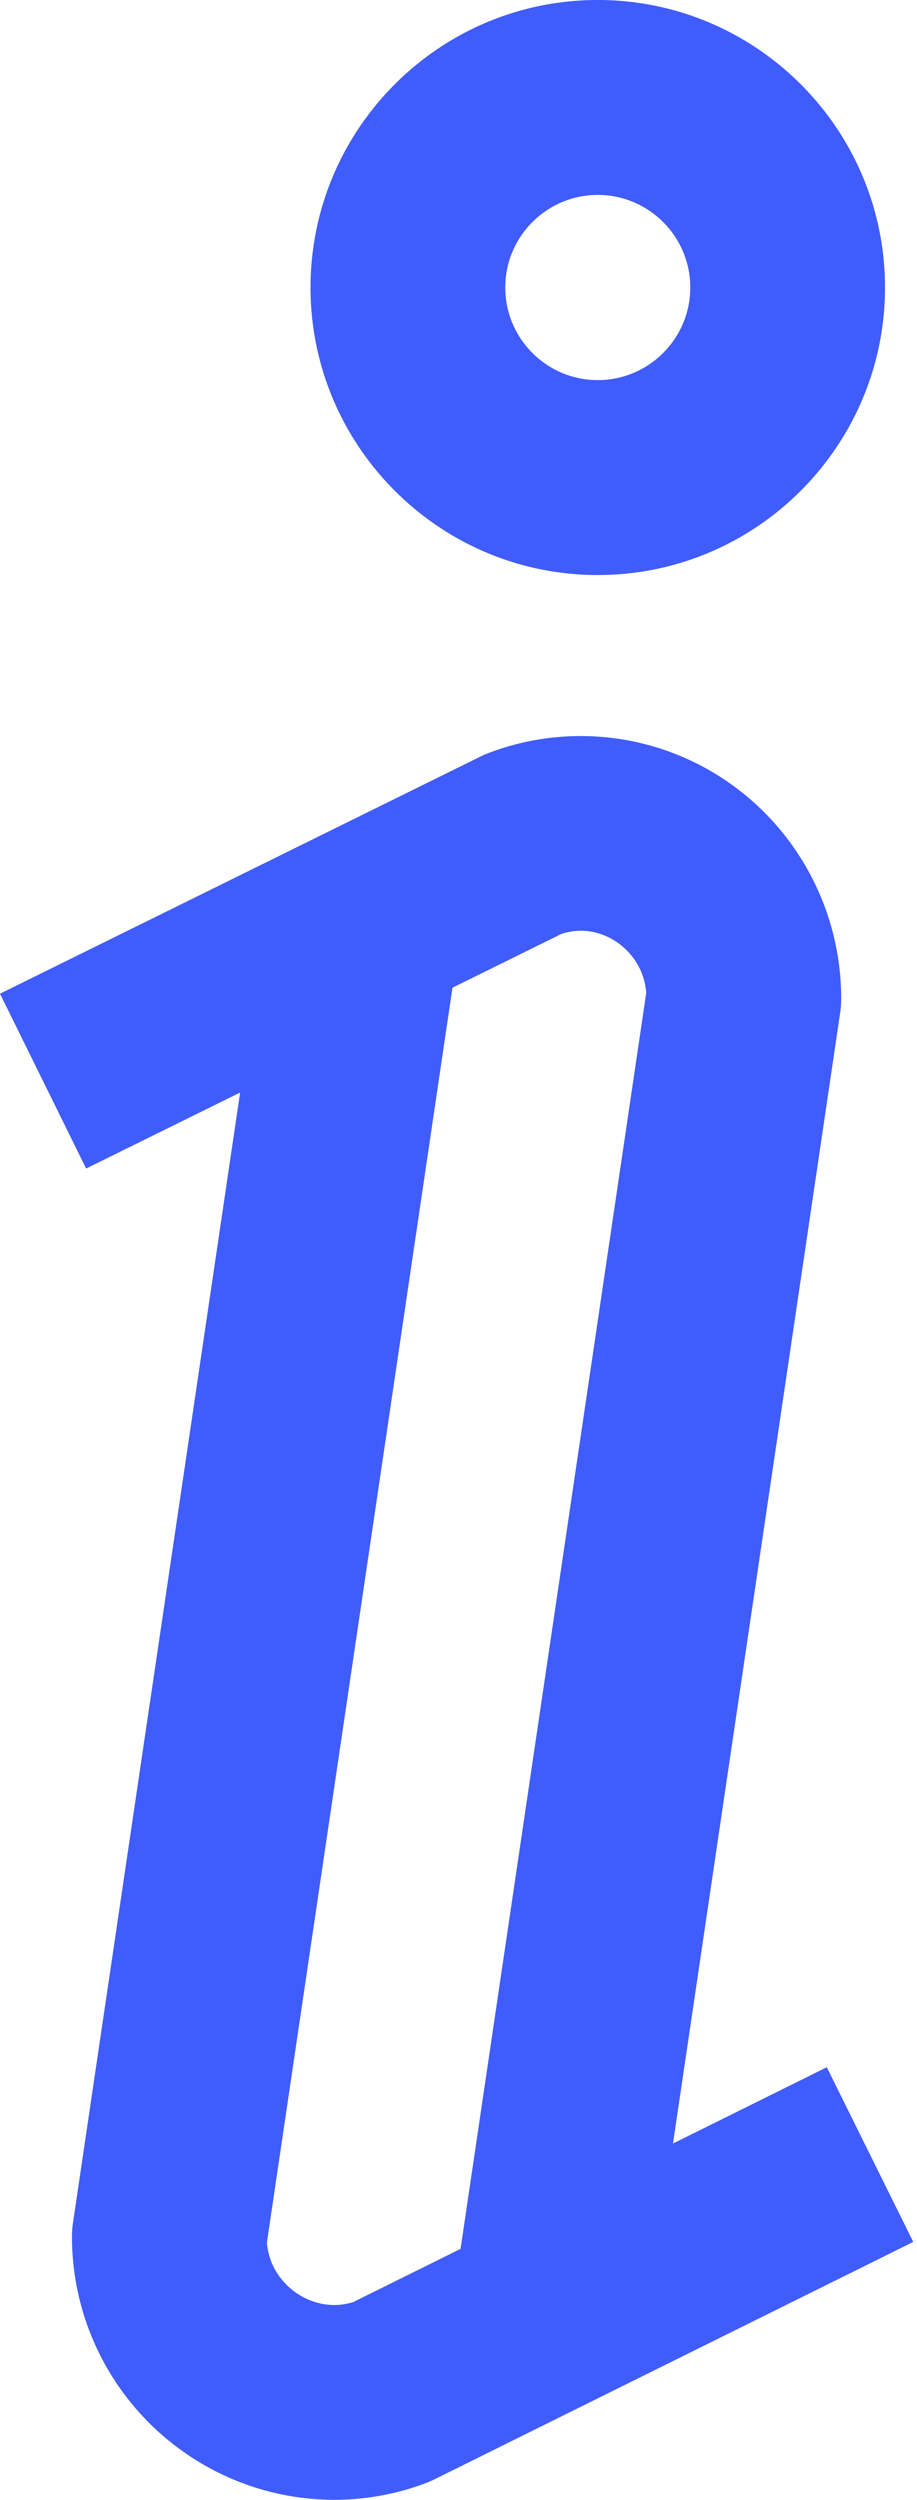 <svg viewBox="0 0 188 512" xmlns="http://www.w3.org/2000/svg" fill-rule="evenodd" clip-rule="evenodd" stroke-linejoin="round" stroke-miterlimit="2"><path d="M122.553 0C90.081 0 63.664 26.417 63.664 58.889s26.418 58.889 58.889 58.889c32.472 0 58.889-26.417 58.889-58.889S155.024 0 122.553 0zm0 77.853c-10.457 0-18.964-8.507-18.964-18.964 0-10.457 8.508-18.964 18.964-18.964 10.457 0 18.964 8.507 18.964 18.964 0 10.457-8.507 18.964-18.964 18.964zM169.507 423.403l-31.529 15.62 34.266-231.563a19.84 19.84 0 00.215-2.922c0-17.753-8.681-34.341-23.22-44.376a53.111 53.111 0 00-49.001-5.963c-.594.226-1.178.479-1.748.761L0 203.526l17.657 35.808 31.573-15.569-34.26 231.451a19.978 19.978 0 00-.215 2.922c0 17.696 8.714 34.272 23.309 44.346A53.647 53.647 0 0068.534 512a53.031 53.031 0 0018.817-3.447c.606-.23 1.2-.489 1.781-.777l98.099-48.599-17.724-35.774zm-75.082 37.196l-21.958 10.878c-5.565 1.774-10.021-.675-11.726-1.851-1.712-1.182-5.558-4.465-6.017-10.323l38.041-257.007 22.344-11.018c5.273-1.697 9.407.333 11.449 1.743 1.688 1.165 5.479 4.418 5.929 10.346L94.425 460.599z" fill="#405cfb" fill-rule="nonzero"/></svg>